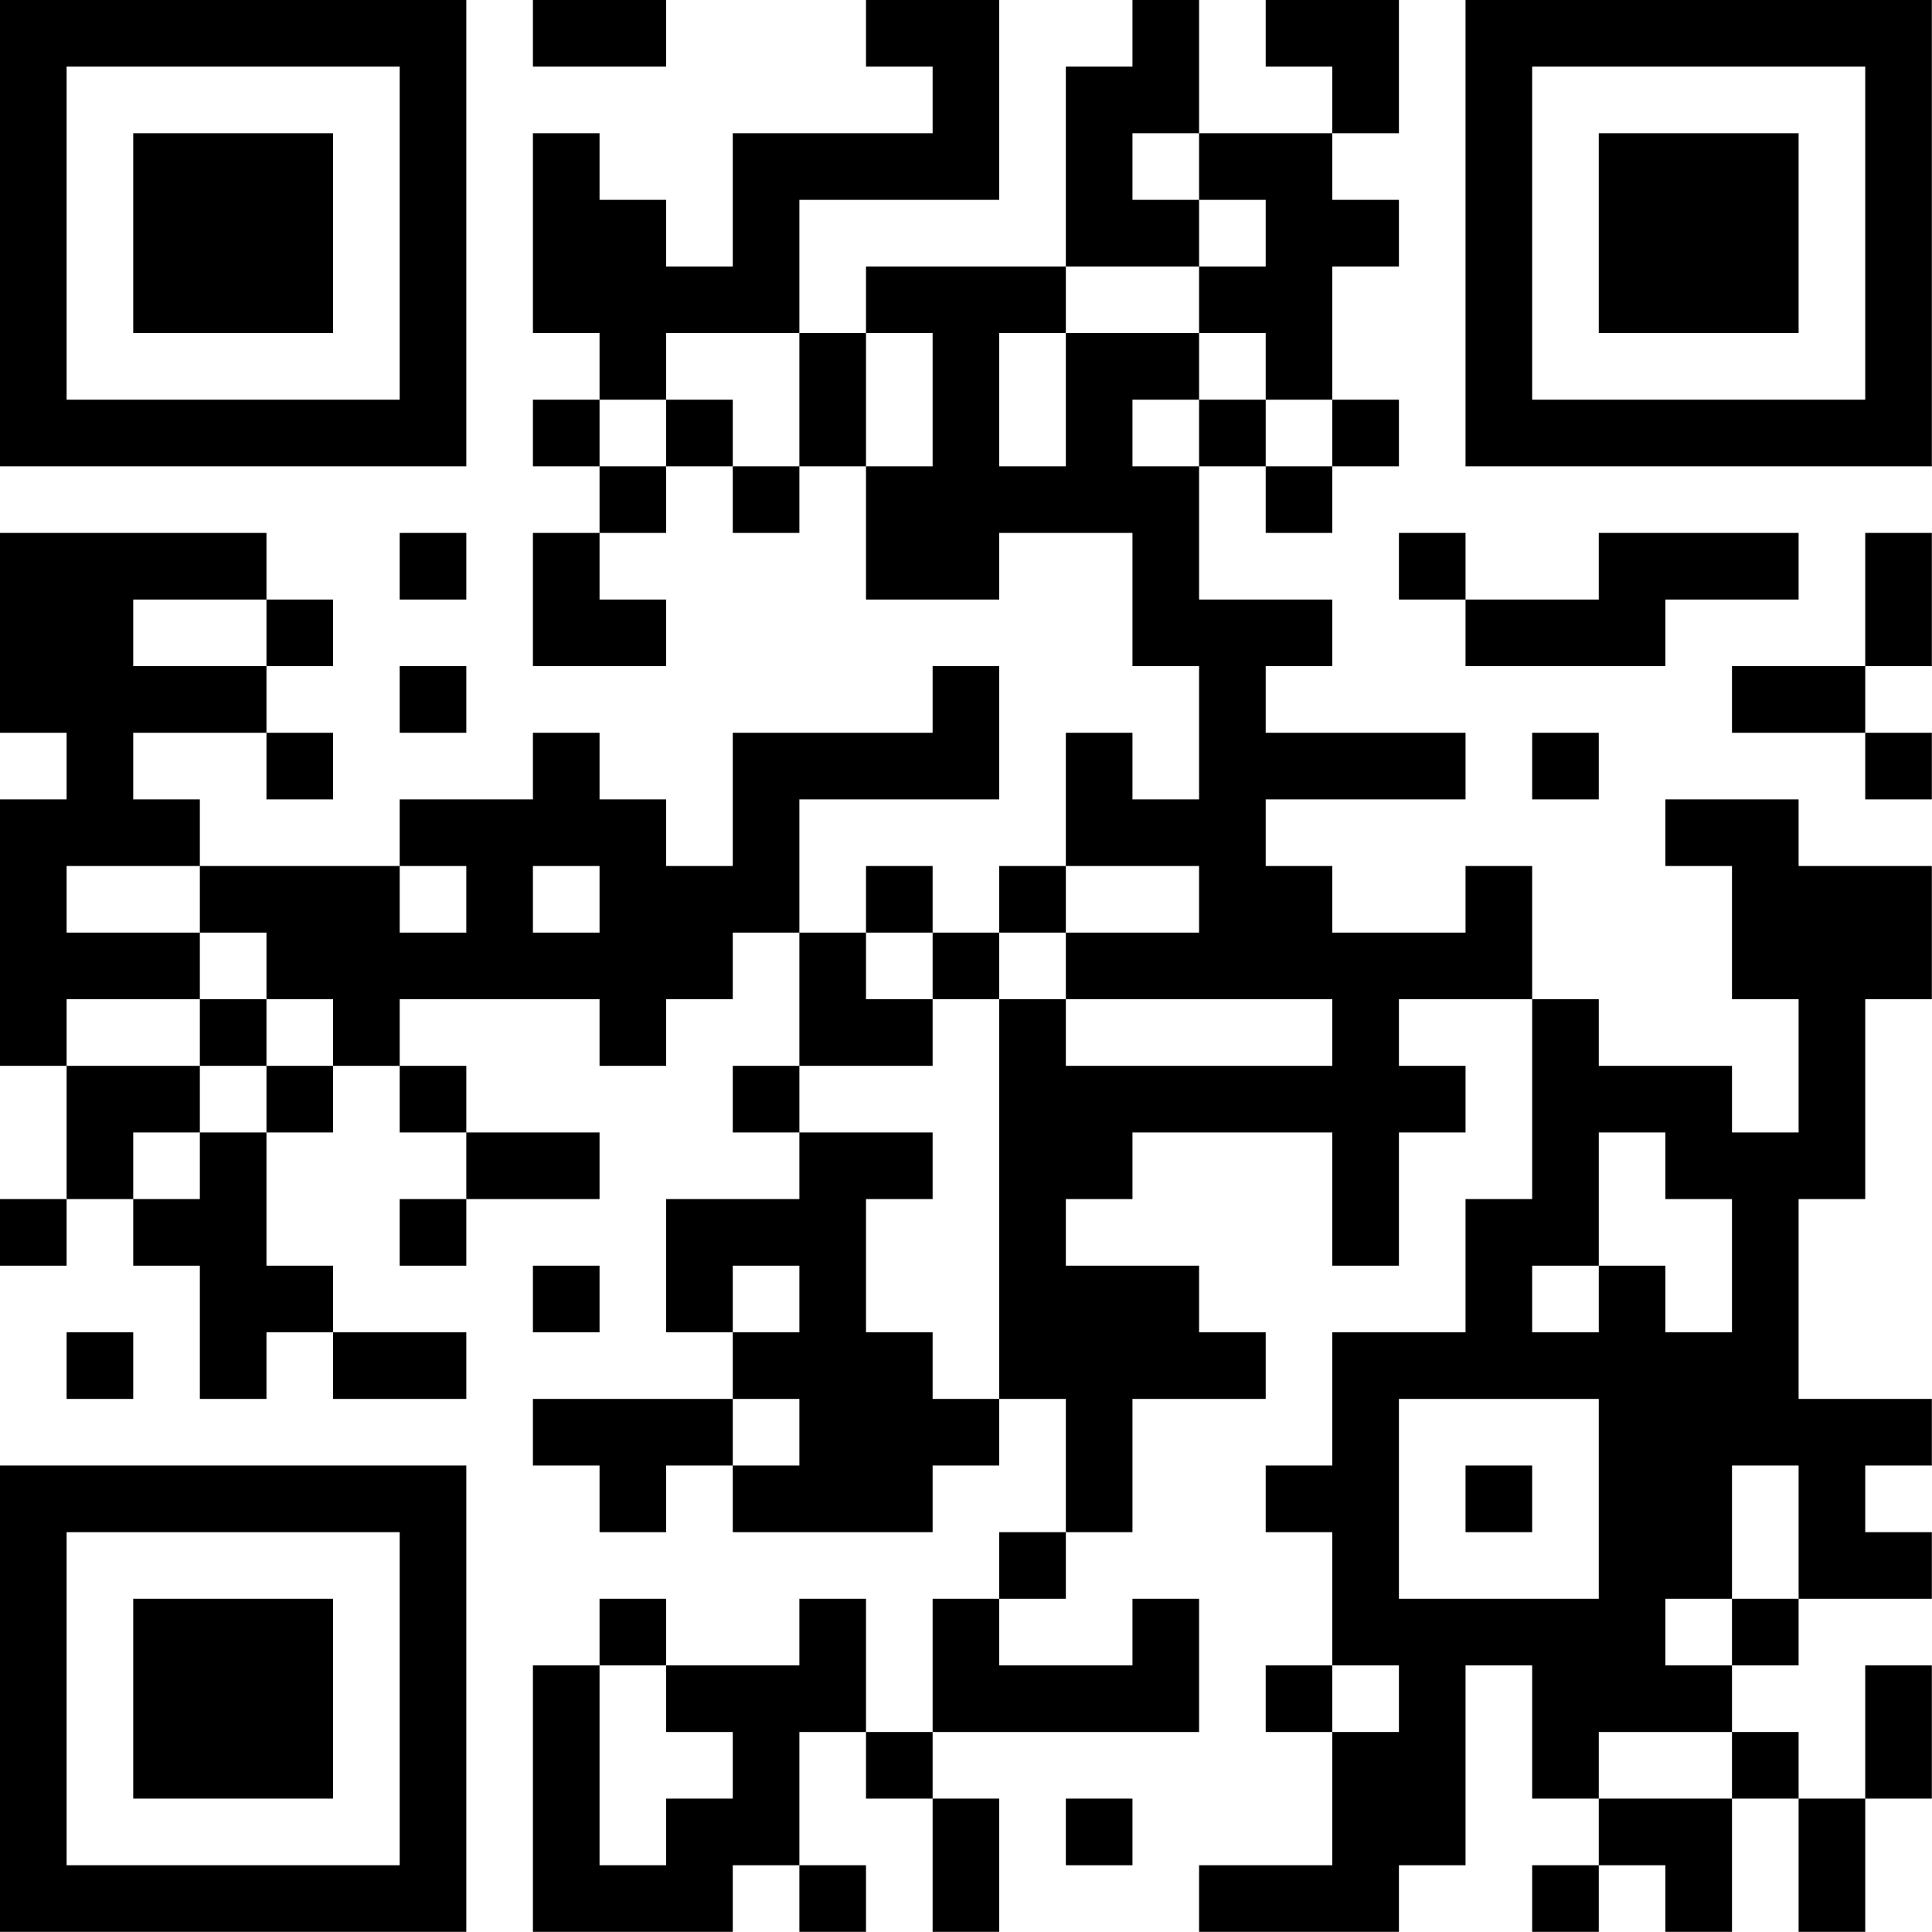 <?xml version="1.0" encoding="UTF-8"?>
<svg xmlns="http://www.w3.org/2000/svg" version="1.1" width="100" height="100" viewBox="0 0 100 100"><rect x="0" y="0" width="100" height="100" fill="#ffffff"/><g transform="scale(3.448)"><g transform="translate(0,0)"><path fill-rule="evenodd" d="M8 0L8 1L10 1L10 0ZM13 0L13 1L14 1L14 2L11 2L11 4L10 4L10 3L9 3L9 2L8 2L8 5L9 5L9 6L8 6L8 7L9 7L9 8L8 8L8 10L10 10L10 9L9 9L9 8L10 8L10 7L11 7L11 8L12 8L12 7L13 7L13 9L15 9L15 8L17 8L17 10L18 10L18 12L17 12L17 11L16 11L16 13L15 13L15 14L14 14L14 13L13 13L13 14L12 14L12 12L15 12L15 10L14 10L14 11L11 11L11 13L10 13L10 12L9 12L9 11L8 11L8 12L6 12L6 13L3 13L3 12L2 12L2 11L4 11L4 12L5 12L5 11L4 11L4 10L5 10L5 9L4 9L4 8L0 8L0 11L1 11L1 12L0 12L0 16L1 16L1 18L0 18L0 19L1 19L1 18L2 18L2 19L3 19L3 21L4 21L4 20L5 20L5 21L7 21L7 20L5 20L5 19L4 19L4 17L5 17L5 16L6 16L6 17L7 17L7 18L6 18L6 19L7 19L7 18L9 18L9 17L7 17L7 16L6 16L6 15L9 15L9 16L10 16L10 15L11 15L11 14L12 14L12 16L11 16L11 17L12 17L12 18L10 18L10 20L11 20L11 21L8 21L8 22L9 22L9 23L10 23L10 22L11 22L11 23L14 23L14 22L15 22L15 21L16 21L16 23L15 23L15 24L14 24L14 26L13 26L13 24L12 24L12 25L10 25L10 24L9 24L9 25L8 25L8 29L11 29L11 28L12 28L12 29L13 29L13 28L12 28L12 26L13 26L13 27L14 27L14 29L15 29L15 27L14 27L14 26L18 26L18 24L17 24L17 25L15 25L15 24L16 24L16 23L17 23L17 21L19 21L19 20L18 20L18 19L16 19L16 18L17 18L17 17L20 17L20 19L21 19L21 17L22 17L22 16L21 16L21 15L23 15L23 18L22 18L22 20L20 20L20 22L19 22L19 23L20 23L20 25L19 25L19 26L20 26L20 28L18 28L18 29L21 29L21 28L22 28L22 25L23 25L23 27L24 27L24 28L23 28L23 29L24 29L24 28L25 28L25 29L26 29L26 27L27 27L27 29L28 29L28 27L29 27L29 25L28 25L28 27L27 27L27 26L26 26L26 25L27 25L27 24L29 24L29 23L28 23L28 22L29 22L29 21L27 21L27 18L28 18L28 15L29 15L29 13L27 13L27 12L25 12L25 13L26 13L26 15L27 15L27 17L26 17L26 16L24 16L24 15L23 15L23 13L22 13L22 14L20 14L20 13L19 13L19 12L22 12L22 11L19 11L19 10L20 10L20 9L18 9L18 7L19 7L19 8L20 8L20 7L21 7L21 6L20 6L20 4L21 4L21 3L20 3L20 2L21 2L21 0L19 0L19 1L20 1L20 2L18 2L18 0L17 0L17 1L16 1L16 4L13 4L13 5L12 5L12 3L15 3L15 0ZM17 2L17 3L18 3L18 4L16 4L16 5L15 5L15 7L16 7L16 5L18 5L18 6L17 6L17 7L18 7L18 6L19 6L19 7L20 7L20 6L19 6L19 5L18 5L18 4L19 4L19 3L18 3L18 2ZM10 5L10 6L9 6L9 7L10 7L10 6L11 6L11 7L12 7L12 5ZM13 5L13 7L14 7L14 5ZM6 8L6 9L7 9L7 8ZM21 8L21 9L22 9L22 10L25 10L25 9L27 9L27 8L24 8L24 9L22 9L22 8ZM28 8L28 10L26 10L26 11L28 11L28 12L29 12L29 11L28 11L28 10L29 10L29 8ZM2 9L2 10L4 10L4 9ZM6 10L6 11L7 11L7 10ZM23 11L23 12L24 12L24 11ZM1 13L1 14L3 14L3 15L1 15L1 16L3 16L3 17L2 17L2 18L3 18L3 17L4 17L4 16L5 16L5 15L4 15L4 14L3 14L3 13ZM6 13L6 14L7 14L7 13ZM8 13L8 14L9 14L9 13ZM16 13L16 14L15 14L15 15L14 15L14 14L13 14L13 15L14 15L14 16L12 16L12 17L14 17L14 18L13 18L13 20L14 20L14 21L15 21L15 15L16 15L16 16L20 16L20 15L16 15L16 14L18 14L18 13ZM3 15L3 16L4 16L4 15ZM24 17L24 19L23 19L23 20L24 20L24 19L25 19L25 20L26 20L26 18L25 18L25 17ZM8 19L8 20L9 20L9 19ZM11 19L11 20L12 20L12 19ZM1 20L1 21L2 21L2 20ZM11 21L11 22L12 22L12 21ZM21 21L21 24L24 24L24 21ZM22 22L22 23L23 23L23 22ZM26 22L26 24L25 24L25 25L26 25L26 24L27 24L27 22ZM9 25L9 28L10 28L10 27L11 27L11 26L10 26L10 25ZM20 25L20 26L21 26L21 25ZM24 26L24 27L26 27L26 26ZM16 27L16 28L17 28L17 27ZM0 0L0 7L7 7L7 0ZM1 1L1 6L6 6L6 1ZM2 2L2 5L5 5L5 2ZM22 0L22 7L29 7L29 0ZM23 1L23 6L28 6L28 1ZM24 2L24 5L27 5L27 2ZM0 22L0 29L7 29L7 22ZM1 23L1 28L6 28L6 23ZM2 24L2 27L5 27L5 24Z" fill="#000000"/></g></g></svg>
